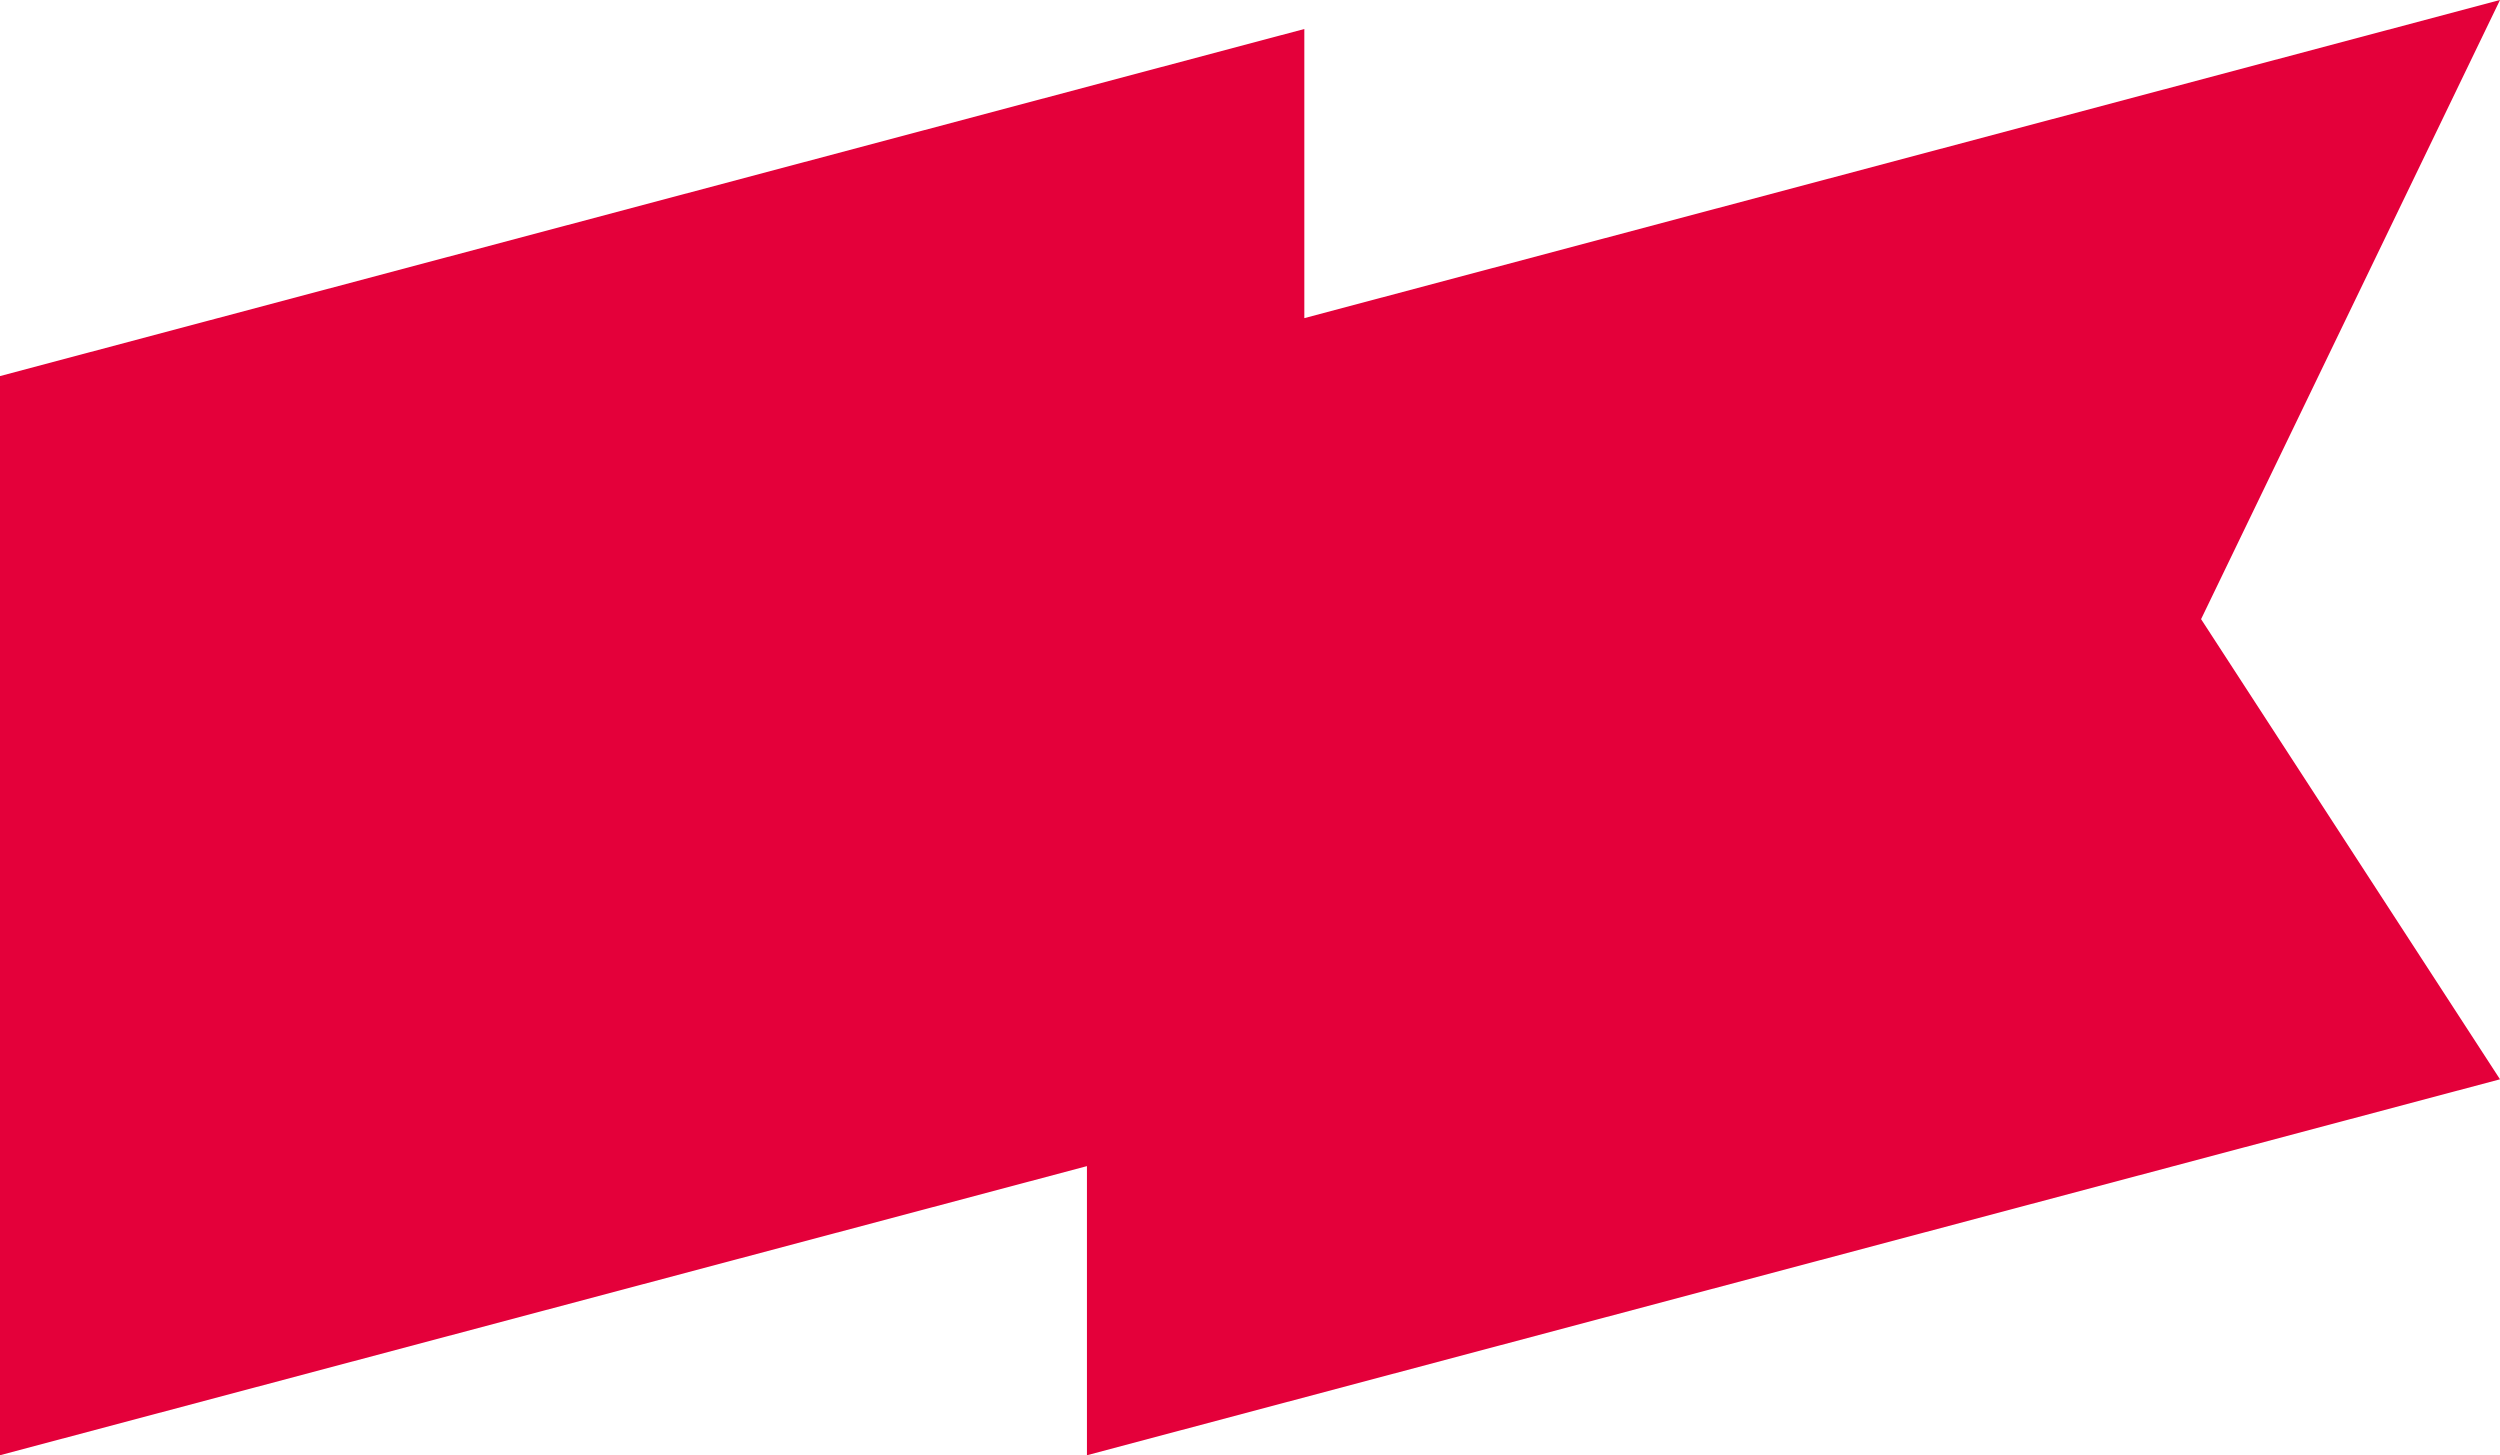 <svg width="67" height="39" viewBox="0 0 67 39" fill="none" xmlns="http://www.w3.org/2000/svg">
<path fill-rule="evenodd" clip-rule="evenodd" d="M34.956 8.526V0.777L0 10.079V39L29.13 31.252V39L67 28.925L58.989 16.593L67 0L34.956 8.526Z" fill="#E4003A"/>
</svg>
